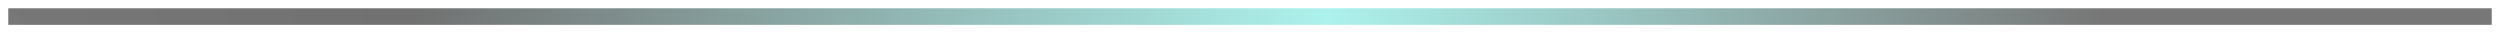 <?xml version="1.0" encoding="UTF-8"?> <svg xmlns="http://www.w3.org/2000/svg" width="151" height="2" viewBox="0 0 151 2" fill="none"> <rect x="0.5" y="0.5" width="150" height="1" fill="url(#paint0_radial_116_1894)" fill-opacity="0.6"></rect> <defs> <radialGradient id="paint0_radial_116_1894" cx="0" cy="0" r="1" gradientUnits="userSpaceOnUse" gradientTransform="translate(0.5 1) scale(145.673 559.385)"> <stop stop-color="#1C1C1C"></stop> <stop offset="0.169" stop-color="#121212"></stop> <stop offset="0.547" stop-color="#76E9E0"></stop> <stop offset="0.866" stop-color="#1C1C1C"></stop> </radialGradient> </defs> </svg> 